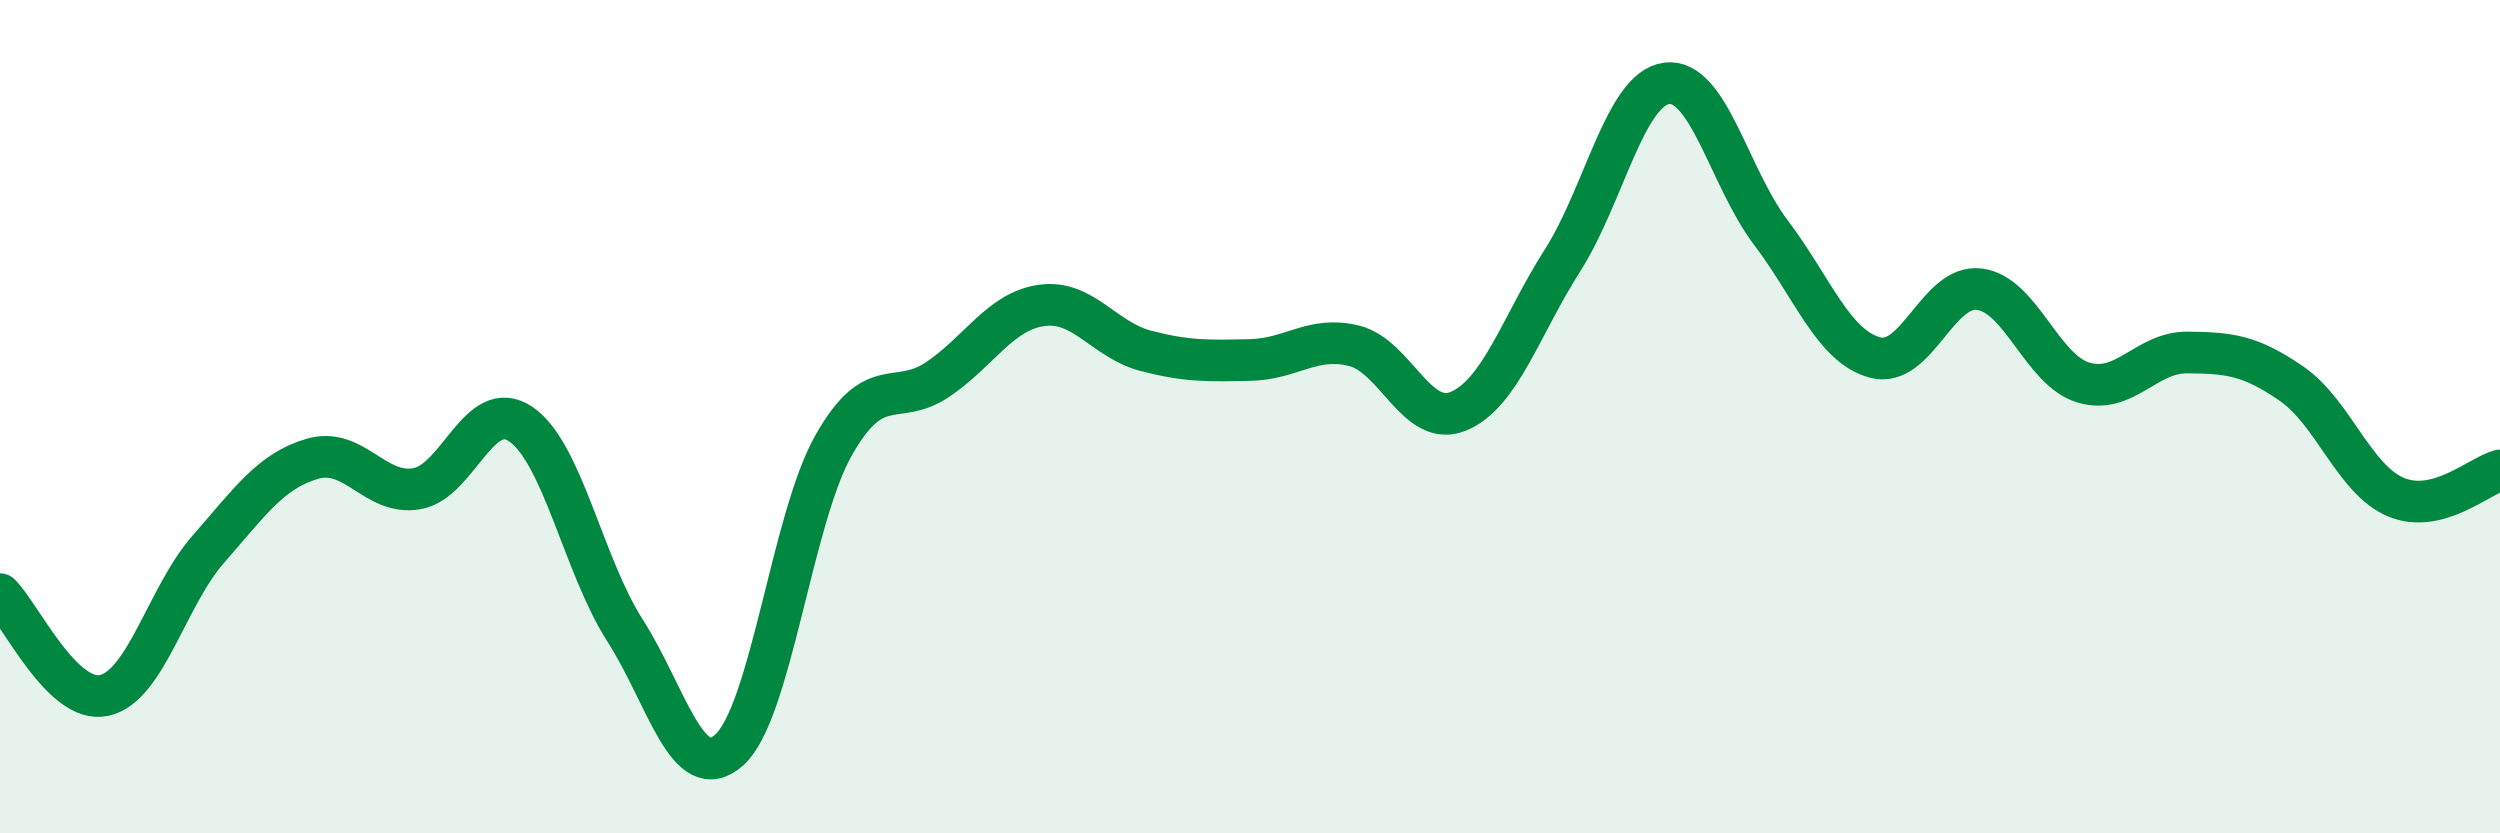 
    <svg width="60" height="20" viewBox="0 0 60 20" xmlns="http://www.w3.org/2000/svg">
      <path
        d="M 0,14.26 C 0.5,14.75 1.5,16.91 2.5,16.69 C 3.5,16.47 4,14.32 5,13.18 C 6,12.04 6.5,11.3 7.5,11.01 C 8.5,10.72 9,11.9 10,11.73 C 11,11.56 11.5,9.5 12.5,10.18 C 13.5,10.86 14,13.57 15,15.13 C 16,16.69 16.5,18.89 17.5,18 C 18.5,17.11 19,12.48 20,10.7 C 21,8.92 21.5,9.78 22.5,9.11 C 23.5,8.44 24,7.47 25,7.33 C 26,7.19 26.5,8.16 27.5,8.42 C 28.5,8.68 29,8.66 30,8.64 C 31,8.62 31.5,8.05 32.5,8.3 C 33.5,8.55 34,10.28 35,9.87 C 36,9.46 36.5,7.82 37.5,6.25 C 38.5,4.68 39,2.13 40,2 C 41,1.87 41.5,4.26 42.5,5.58 C 43.5,6.9 44,8.31 45,8.58 C 46,8.85 46.5,6.82 47.5,6.94 C 48.5,7.06 49,8.88 50,9.18 C 51,9.48 51.5,8.45 52.5,8.46 C 53.5,8.47 54,8.52 55,9.21 C 56,9.9 56.5,11.51 57.5,11.93 C 58.5,12.35 59.5,11.42 60,11.29L60 20L0 20Z"
        fill="#008740"
        opacity="0.1"
        stroke-linecap="round"
        stroke-linejoin="round"
      />
      <path
        d="M 0,14.26 C 0.5,14.75 1.5,16.91 2.5,16.69 C 3.5,16.47 4,14.32 5,13.18 C 6,12.04 6.5,11.3 7.5,11.01 C 8.5,10.72 9,11.9 10,11.73 C 11,11.56 11.5,9.5 12.5,10.18 C 13.5,10.86 14,13.57 15,15.13 C 16,16.69 16.5,18.89 17.5,18 C 18.5,17.11 19,12.48 20,10.7 C 21,8.92 21.5,9.78 22.5,9.11 C 23.5,8.44 24,7.47 25,7.33 C 26,7.19 26.5,8.16 27.5,8.42 C 28.5,8.68 29,8.66 30,8.64 C 31,8.62 31.5,8.05 32.5,8.3 C 33.5,8.55 34,10.28 35,9.87 C 36,9.46 36.5,7.82 37.5,6.25 C 38.5,4.68 39,2.13 40,2 C 41,1.87 41.5,4.26 42.5,5.58 C 43.5,6.9 44,8.31 45,8.58 C 46,8.85 46.5,6.82 47.5,6.94 C 48.5,7.06 49,8.88 50,9.18 C 51,9.48 51.5,8.45 52.5,8.46 C 53.5,8.47 54,8.52 55,9.21 C 56,9.9 56.5,11.51 57.5,11.93 C 58.5,12.35 59.5,11.42 60,11.29"
        stroke="#008740"
        stroke-width="1"
        fill="none"
        stroke-linecap="round"
        stroke-linejoin="round"
      />
    </svg>
  